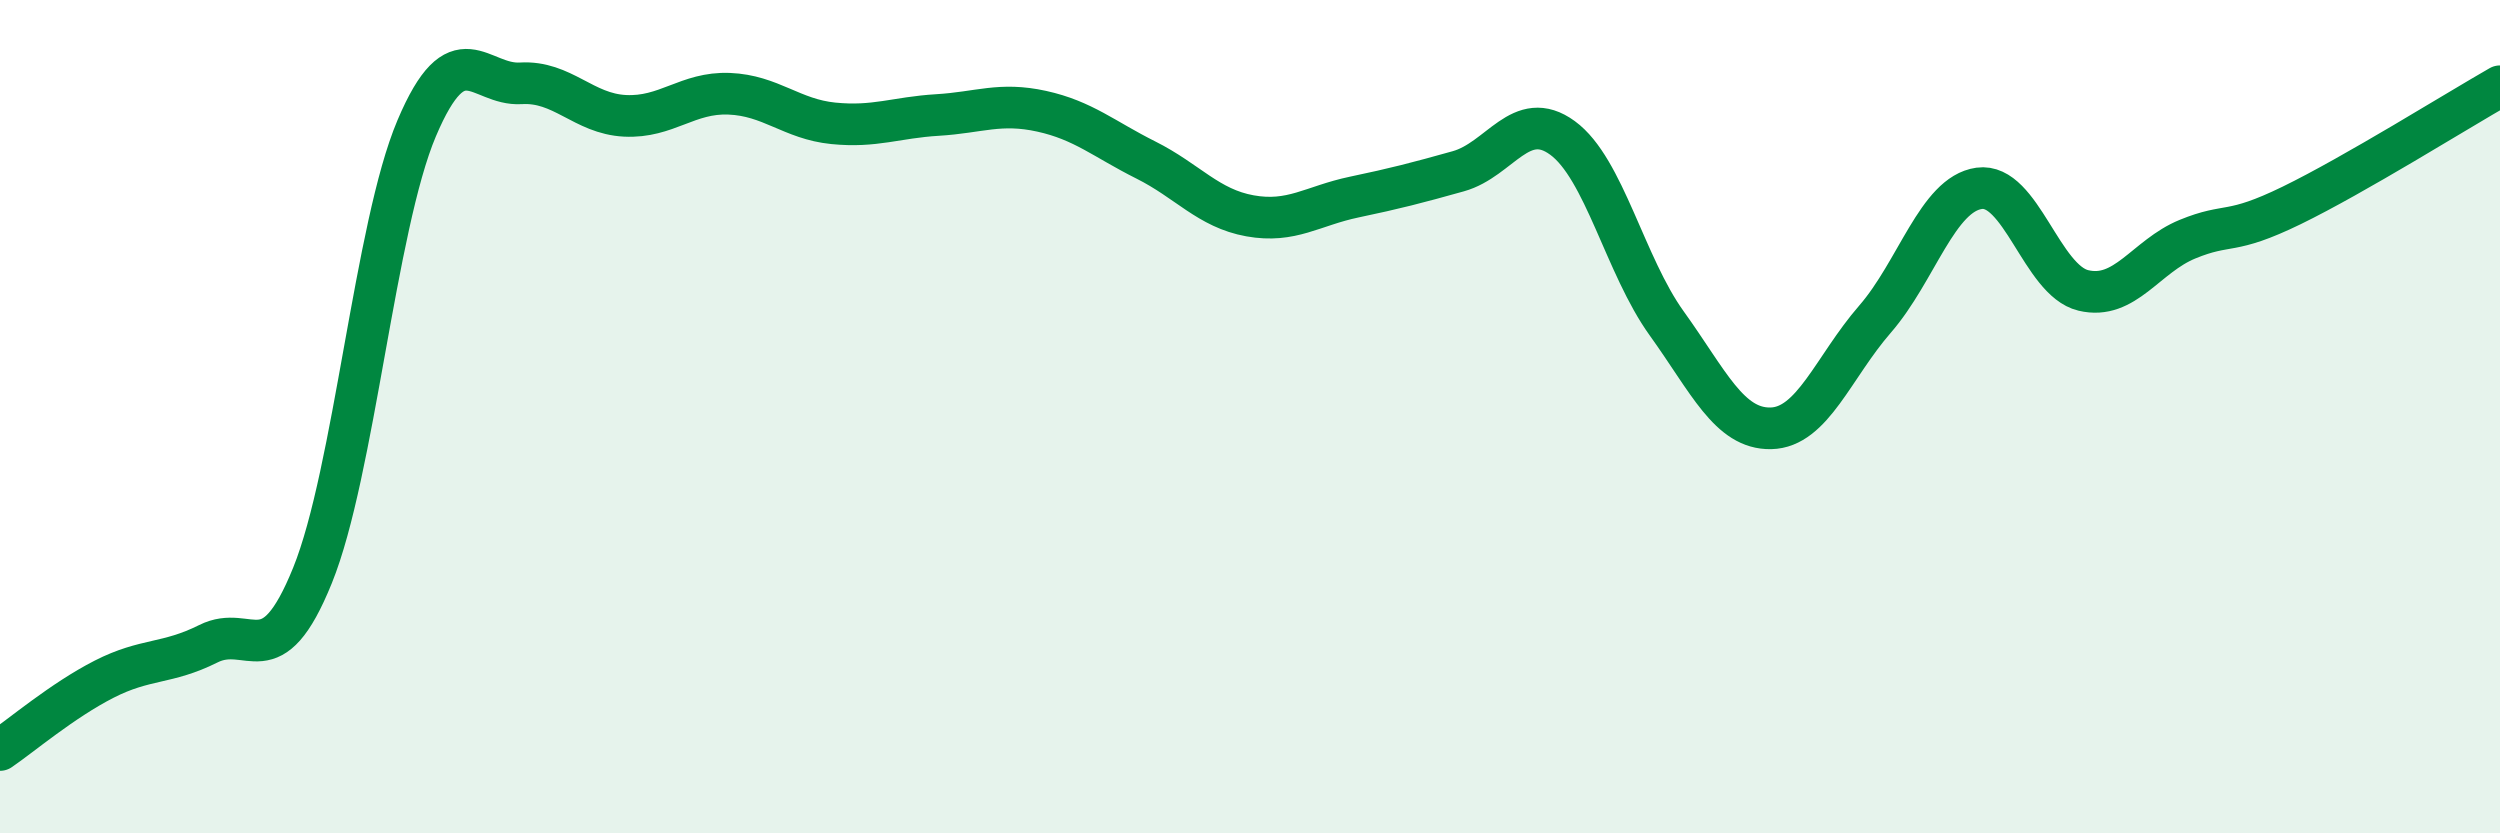 
    <svg width="60" height="20" viewBox="0 0 60 20" xmlns="http://www.w3.org/2000/svg">
      <path
        d="M 0,18 C 0.5,17.66 1.5,16.81 2.5,16.3 C 3.5,15.79 4,15.95 5,15.45 C 6,14.95 6.5,16.28 7.5,13.81 C 8.5,11.34 9,5.44 10,3.08 C 11,0.72 11.5,2.06 12.5,2 C 13.5,1.94 14,2.73 15,2.78 C 16,2.83 16.5,2.21 17.5,2.25 C 18.5,2.29 19,2.86 20,2.96 C 21,3.06 21.5,2.82 22.5,2.76 C 23.5,2.7 24,2.45 25,2.67 C 26,2.89 26.5,3.34 27.5,3.84 C 28.5,4.34 29,5 30,5.18 C 31,5.36 31.5,4.94 32.5,4.73 C 33.5,4.52 34,4.39 35,4.11 C 36,3.83 36.5,2.58 37.5,3.31 C 38.5,4.04 39,6.37 40,7.76 C 41,9.15 41.5,10.3 42.5,10.28 C 43.5,10.26 44,8.81 45,7.66 C 46,6.51 46.5,4.66 47.5,4.52 C 48.5,4.38 49,6.73 50,6.97 C 51,7.21 51.5,6.15 52.5,5.74 C 53.5,5.33 53.5,5.66 55,4.93 C 56.5,4.2 59,2.64 60,2.07L60 20L0 20Z"
        fill="#008740"
        opacity="0.1"
        stroke-linecap="round"
        stroke-linejoin="round"
      />
      <path
        d="M 0,18 C 0.5,17.66 1.5,16.81 2.5,16.3 C 3.5,15.79 4,15.95 5,15.45 C 6,14.95 6.5,16.28 7.5,13.81 C 8.5,11.34 9,5.44 10,3.08 C 11,0.72 11.5,2.06 12.5,2 C 13.5,1.94 14,2.73 15,2.78 C 16,2.83 16.5,2.21 17.5,2.25 C 18.5,2.29 19,2.86 20,2.96 C 21,3.06 21.5,2.82 22.5,2.76 C 23.5,2.7 24,2.45 25,2.67 C 26,2.89 26.5,3.34 27.5,3.84 C 28.5,4.34 29,5 30,5.18 C 31,5.36 31.5,4.94 32.5,4.73 C 33.5,4.52 34,4.39 35,4.11 C 36,3.83 36.5,2.58 37.5,3.31 C 38.5,4.04 39,6.37 40,7.76 C 41,9.15 41.5,10.3 42.5,10.28 C 43.5,10.26 44,8.81 45,7.66 C 46,6.51 46.5,4.66 47.5,4.52 C 48.5,4.38 49,6.73 50,6.97 C 51,7.21 51.5,6.15 52.5,5.74 C 53.5,5.33 53.5,5.66 55,4.93 C 56.5,4.2 59,2.64 60,2.07"
        stroke="#008740"
        stroke-width="1"
        fill="none"
        stroke-linecap="round"
        stroke-linejoin="round"
      />
    </svg>
  